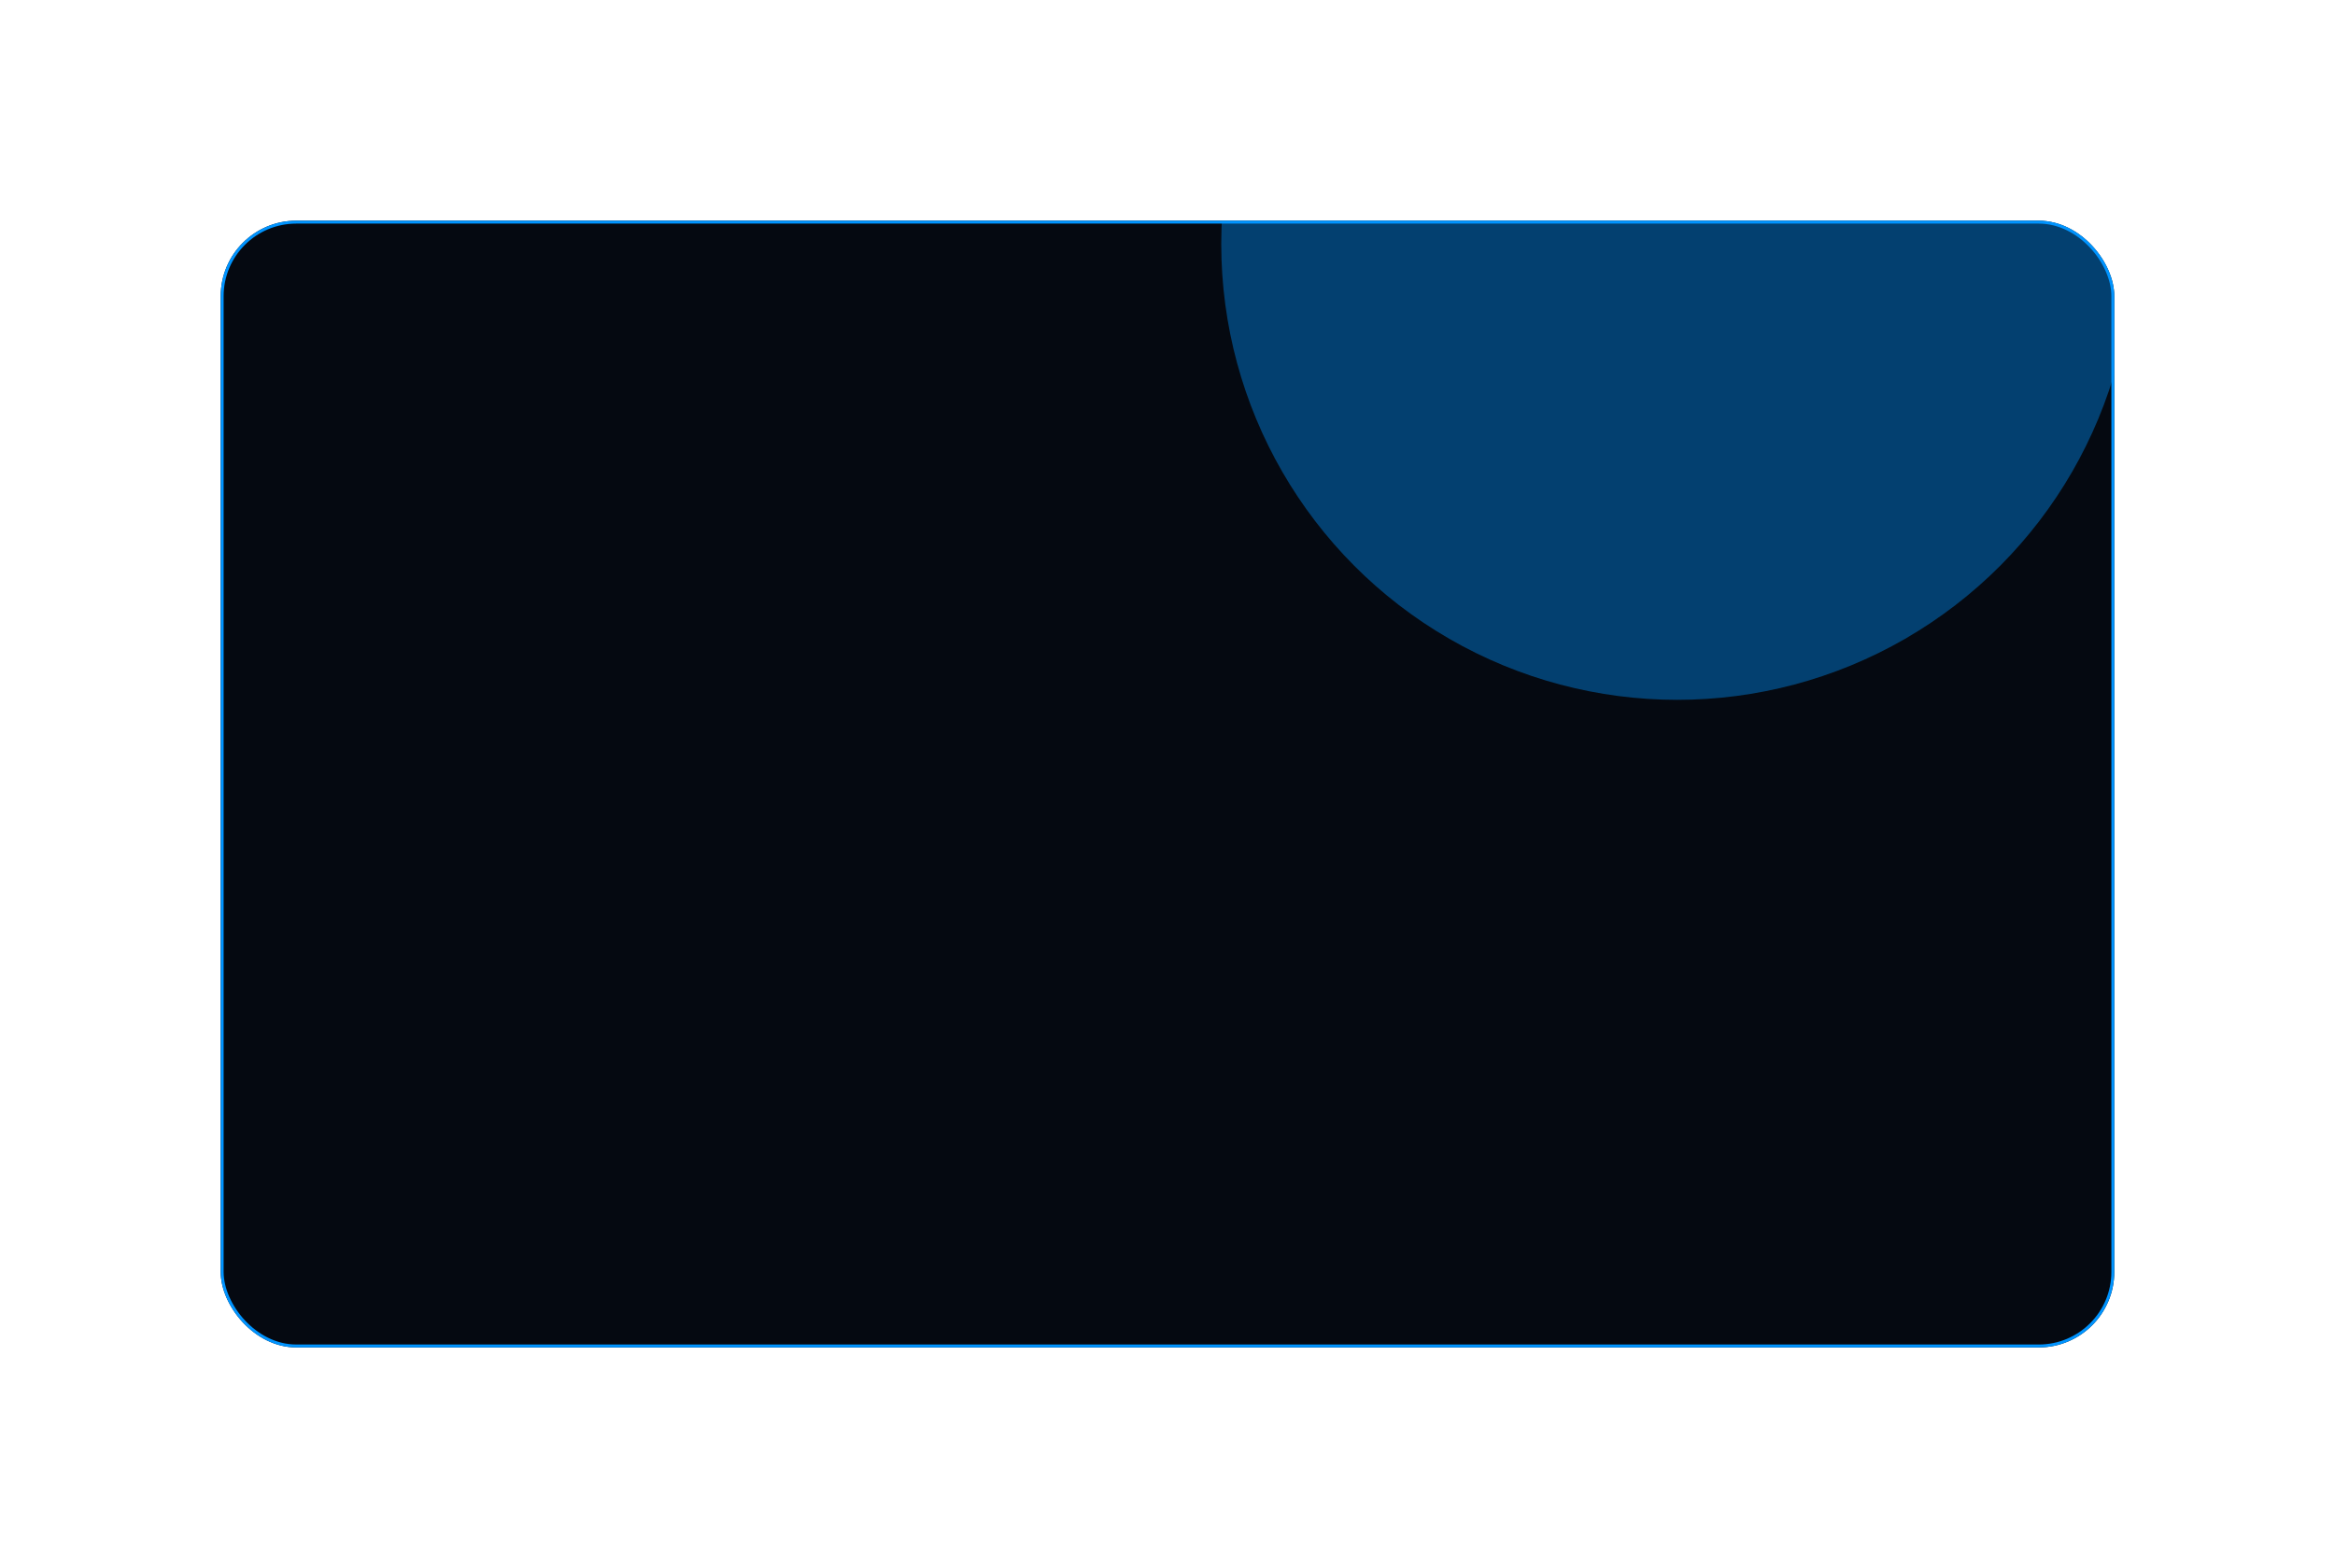 <?xml version="1.0" encoding="UTF-8"?> <svg xmlns="http://www.w3.org/2000/svg" width="804" height="540" viewBox="0 0 804 540" fill="none"> <g filter="url(#filter0_d_206_861)"> <g clip-path="url(#clip0_206_861)"> <rect x="76" y="72" width="652" height="388" rx="26" fill="#050911"></rect> <g opacity="0.4" filter="url(#filter1_f_206_861)"> <circle cx="577.509" cy="80" r="157" fill="#0094FF"></circle> </g> </g> <rect x="76.5" y="72.5" width="651" height="387" rx="25.5" stroke="#0094FF"></rect> </g> <defs> <filter id="filter0_d_206_861" x="0" y="0" width="804" height="540" filterUnits="userSpaceOnUse" color-interpolation-filters="sRGB"> <feFlood flood-opacity="0" result="BackgroundImageFix"></feFlood> <feColorMatrix in="SourceAlpha" type="matrix" values="0 0 0 0 0 0 0 0 0 0 0 0 0 0 0 0 0 0 127 0" result="hardAlpha"></feColorMatrix> <feOffset dy="4"></feOffset> <feGaussianBlur stdDeviation="38"></feGaussianBlur> <feComposite in2="hardAlpha" operator="out"></feComposite> <feColorMatrix type="matrix" values="0 0 0 0 0 0 0 0 0 0 0 0 0 0 0 0 0 0 0.6 0"></feColorMatrix> <feBlend mode="normal" in2="BackgroundImageFix" result="effect1_dropShadow_206_861"></feBlend> <feBlend mode="normal" in="SourceGraphic" in2="effect1_dropShadow_206_861" result="shape"></feBlend> </filter> <filter id="filter1_f_206_861" x="54.509" y="-443" width="1046" height="1046" filterUnits="userSpaceOnUse" color-interpolation-filters="sRGB"> <feFlood flood-opacity="0" result="BackgroundImageFix"></feFlood> <feBlend mode="normal" in="SourceGraphic" in2="BackgroundImageFix" result="shape"></feBlend> <feGaussianBlur stdDeviation="183" result="effect1_foregroundBlur_206_861"></feGaussianBlur> </filter> <clipPath id="clip0_206_861"> <rect x="76" y="72" width="652" height="388" rx="26" fill="white"></rect> </clipPath> </defs> </svg> 